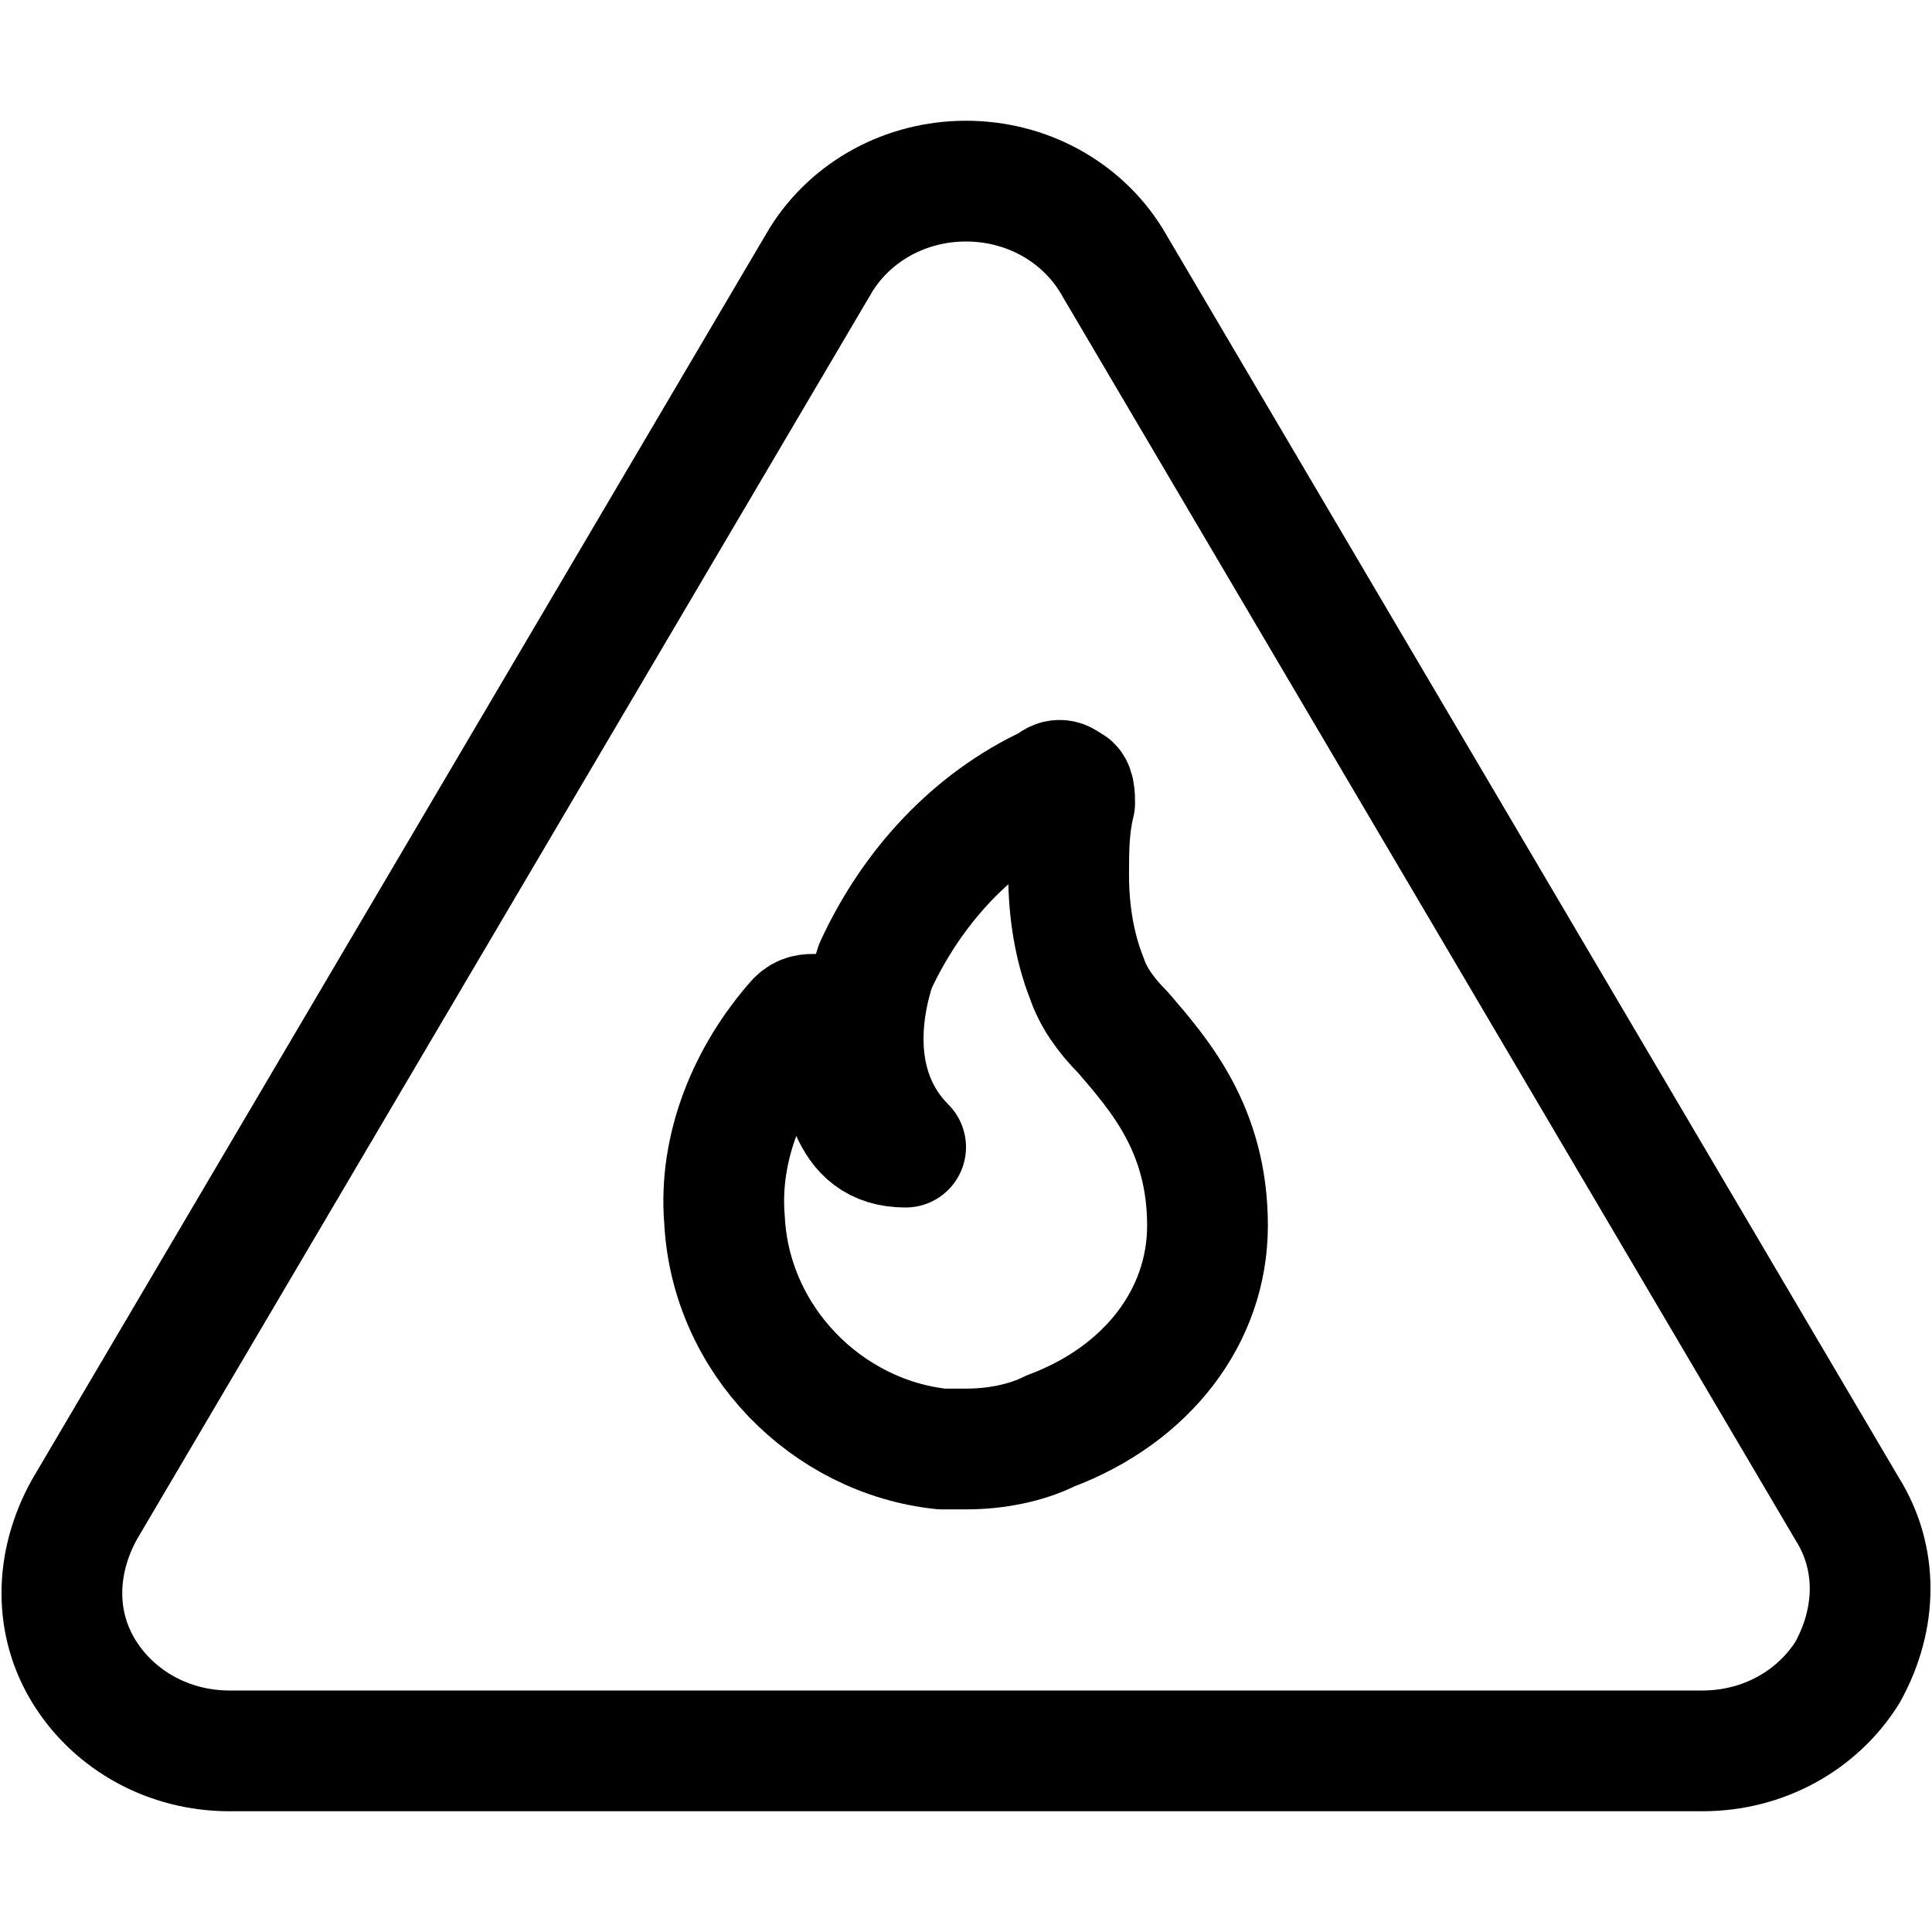 <svg width="32" height="32" viewBox="0 0 32 32" fill="none" xmlns="http://www.w3.org/2000/svg">
<g clip-path="url(#clip0_5584_2421)">
<path fill-rule="evenodd" clip-rule="evenodd" d="M3.8 29C2.8 29 1.9 28.5 1.4 27.7C0.9 26.9 0.9 25.9 1.4 25L13.6 4.3C14.1 3.5 15 3 16 3C17 3 17.9 3.5 18.4 4.3L30.6 25C31.1 25.8 31.1 26.8 30.6 27.7C30.1 28.5 29.2 29 28.2 29H3.8Z" stroke="black" stroke-width="2" stroke-miterlimit="10" stroke-linecap="round" stroke-linejoin="round"/>
<path fill-rule="evenodd" clip-rule="evenodd" d="M18.6 17.1C18.3 16.8 18.1 16.5 18 16.2C17.8 15.7 17.7 15.1 17.7 14.5C17.7 14.1 17.7 13.7 17.8 13.3C17.8 13.2 17.8 13 17.7 13C17.6 12.9 17.5 12.9 17.4 13C16.1 13.6 15.1 14.7 14.5 16C14.3 16.6 14 18 15 19C14 19 14 18 13.7 17C13.7 16.9 13.6 16.8 13.5 16.8C13.4 16.8 13.3 16.8 13.2 16.9C12.4 17.8 11.9 19 12 20.2C12.1 22.2 13.7 23.8 15.6 24C15.7 24 15.7 24 15.8 24C15.9 24 15.9 24 16 24C16.5 24 17 23.9 17.4 23.7C19 23.1 20 21.8 20 20.3C20 18.7 19.2 17.8 18.6 17.1Z" stroke="black" stroke-width="2" stroke-miterlimit="10" stroke-linecap="round" stroke-linejoin="round"/>
</g>
<defs>
<clipPath id="clip0_5584_2421">
<rect width="32" height="28" fill="white" transform="translate(0 2)"/>
</clipPath>
</defs>
</svg>
